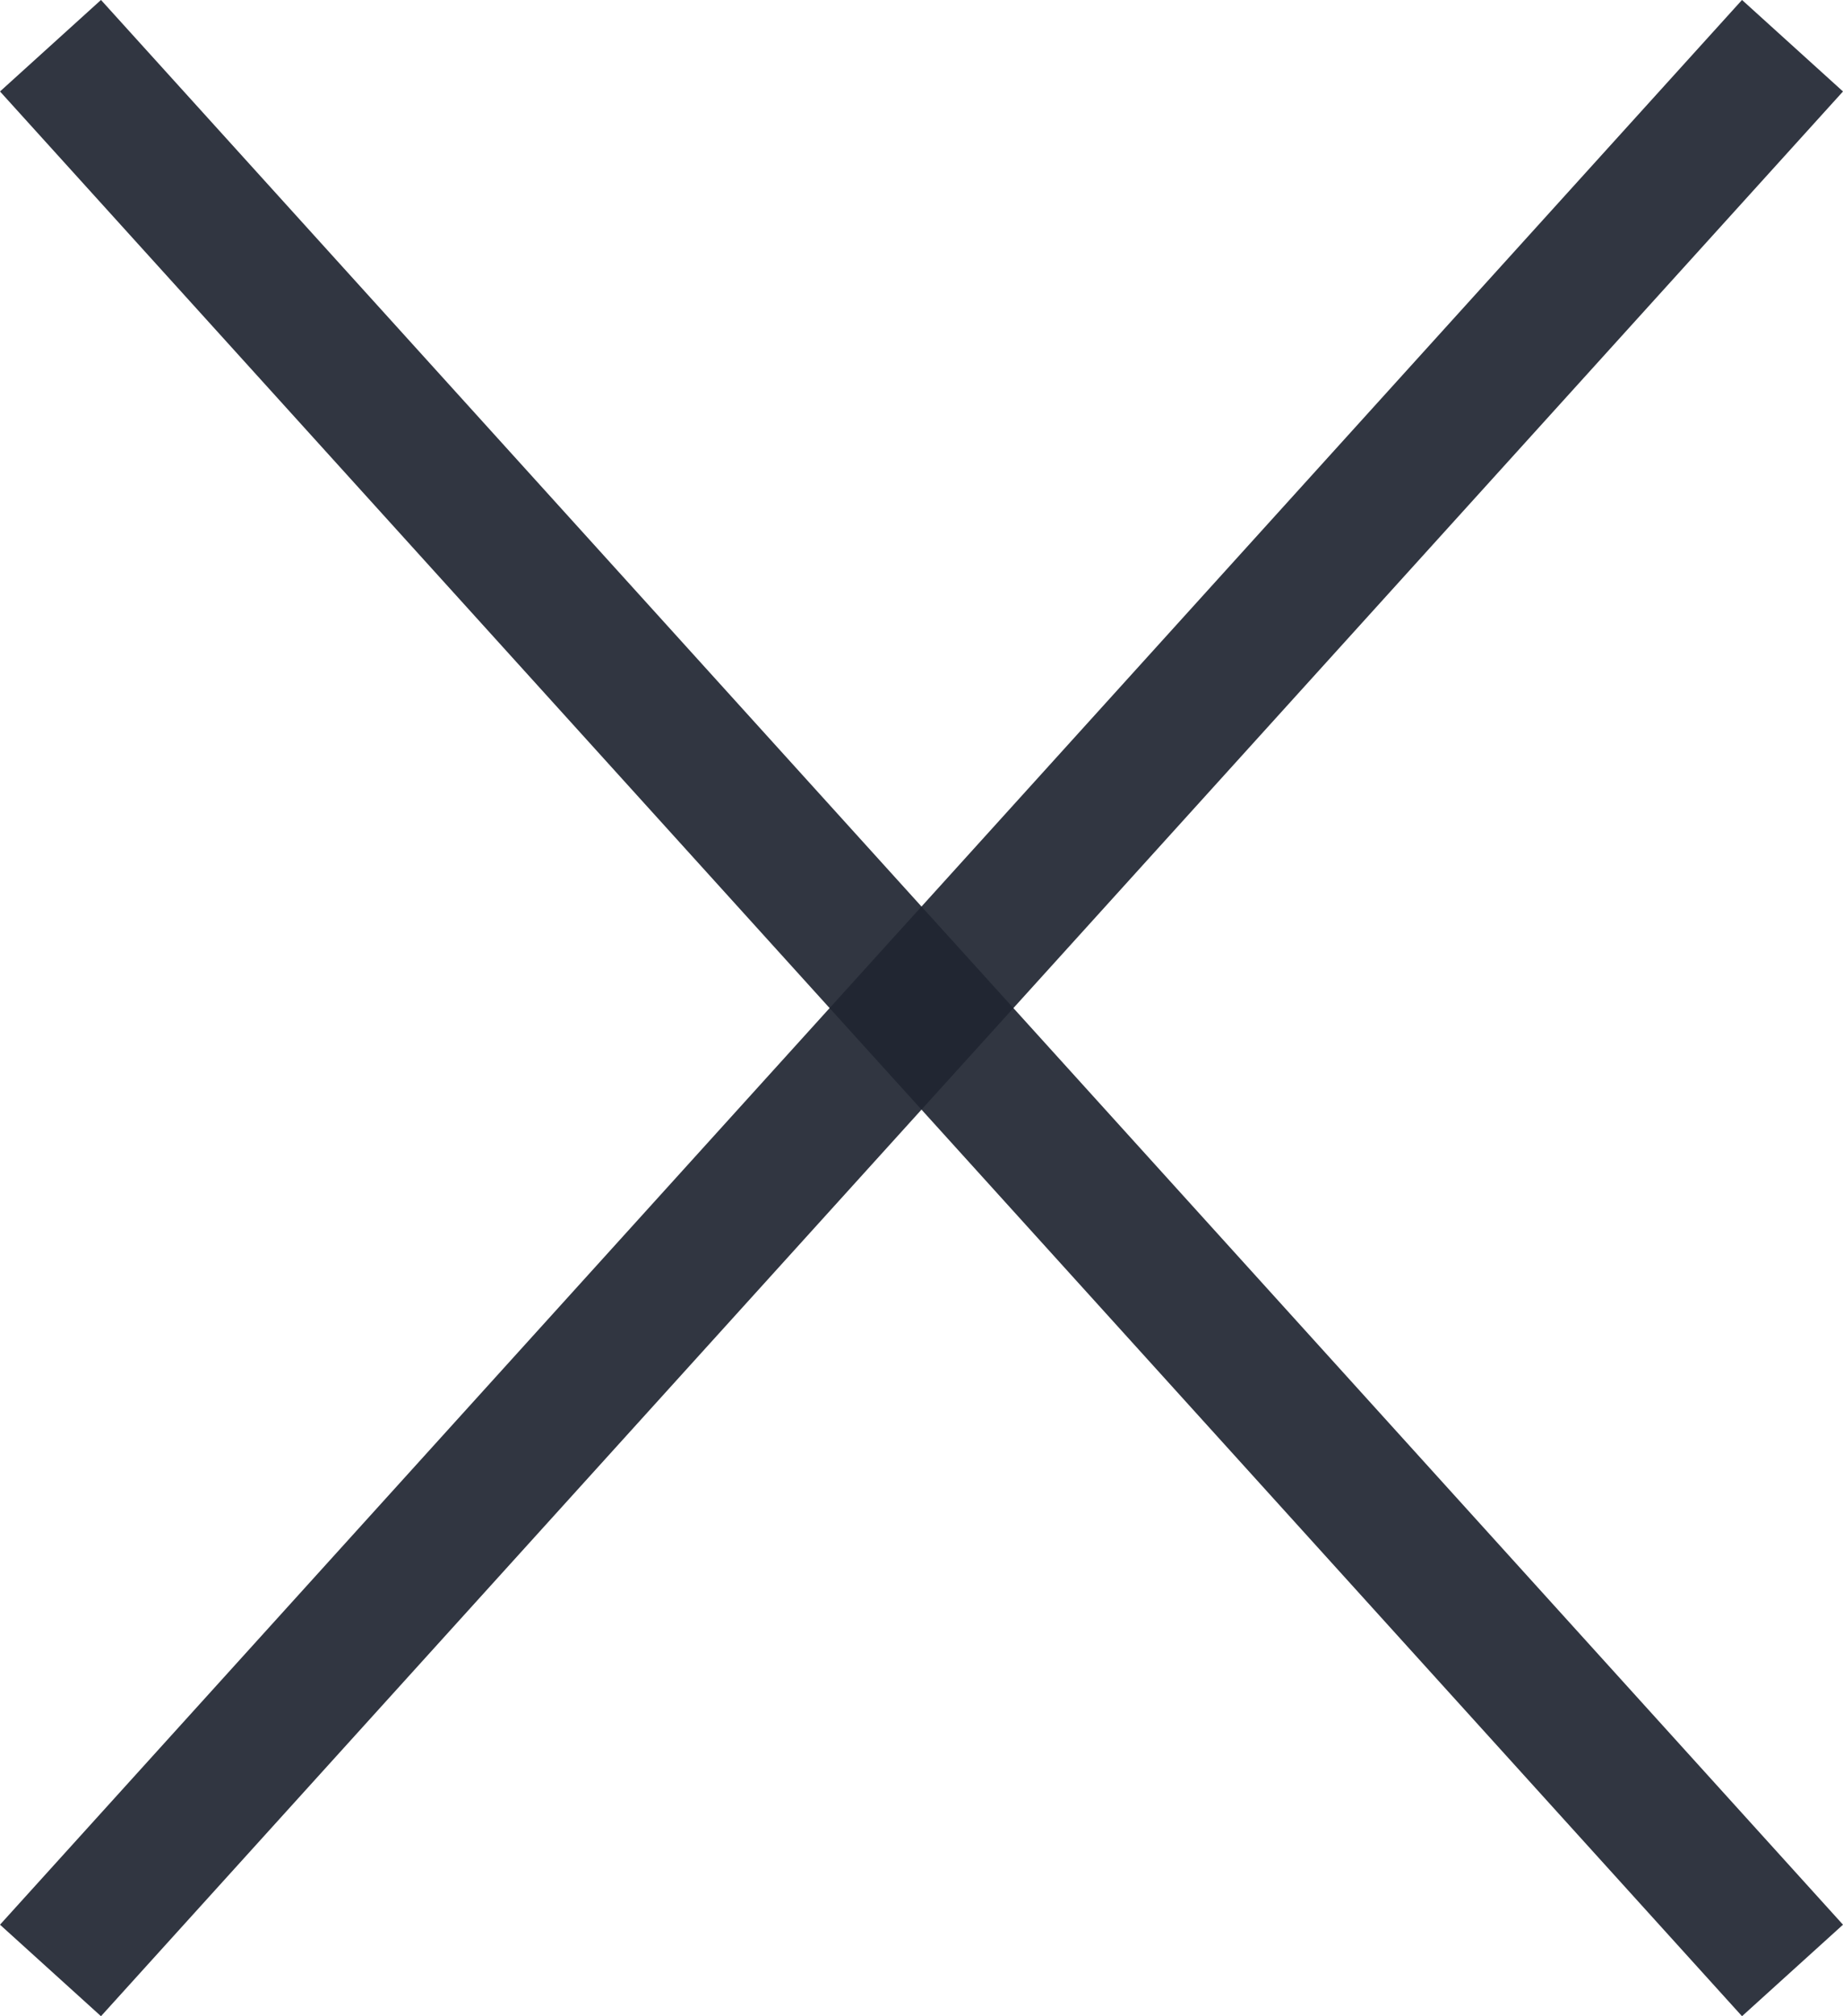 <svg xmlns="http://www.w3.org/2000/svg" width="20.292" height="22.185" viewBox="0 0 20.292 22.185">
  <g id="Group_133" data-name="Group 133" transform="translate(0.556 0.503)">
    <line id="Line_6" data-name="Line 6" x2="19.18" y2="21.179" transform="translate(0 0)" fill="none" stroke="rgba(32,37,49,0.92)" stroke-width="1.5"/>
    <line id="Line_7" data-name="Line 7" y1="21.179" x2="19.18" transform="translate(0 0)" fill="none" stroke="rgba(32,37,49,0.92)" stroke-width="1.5"/>
  </g>
</svg>
